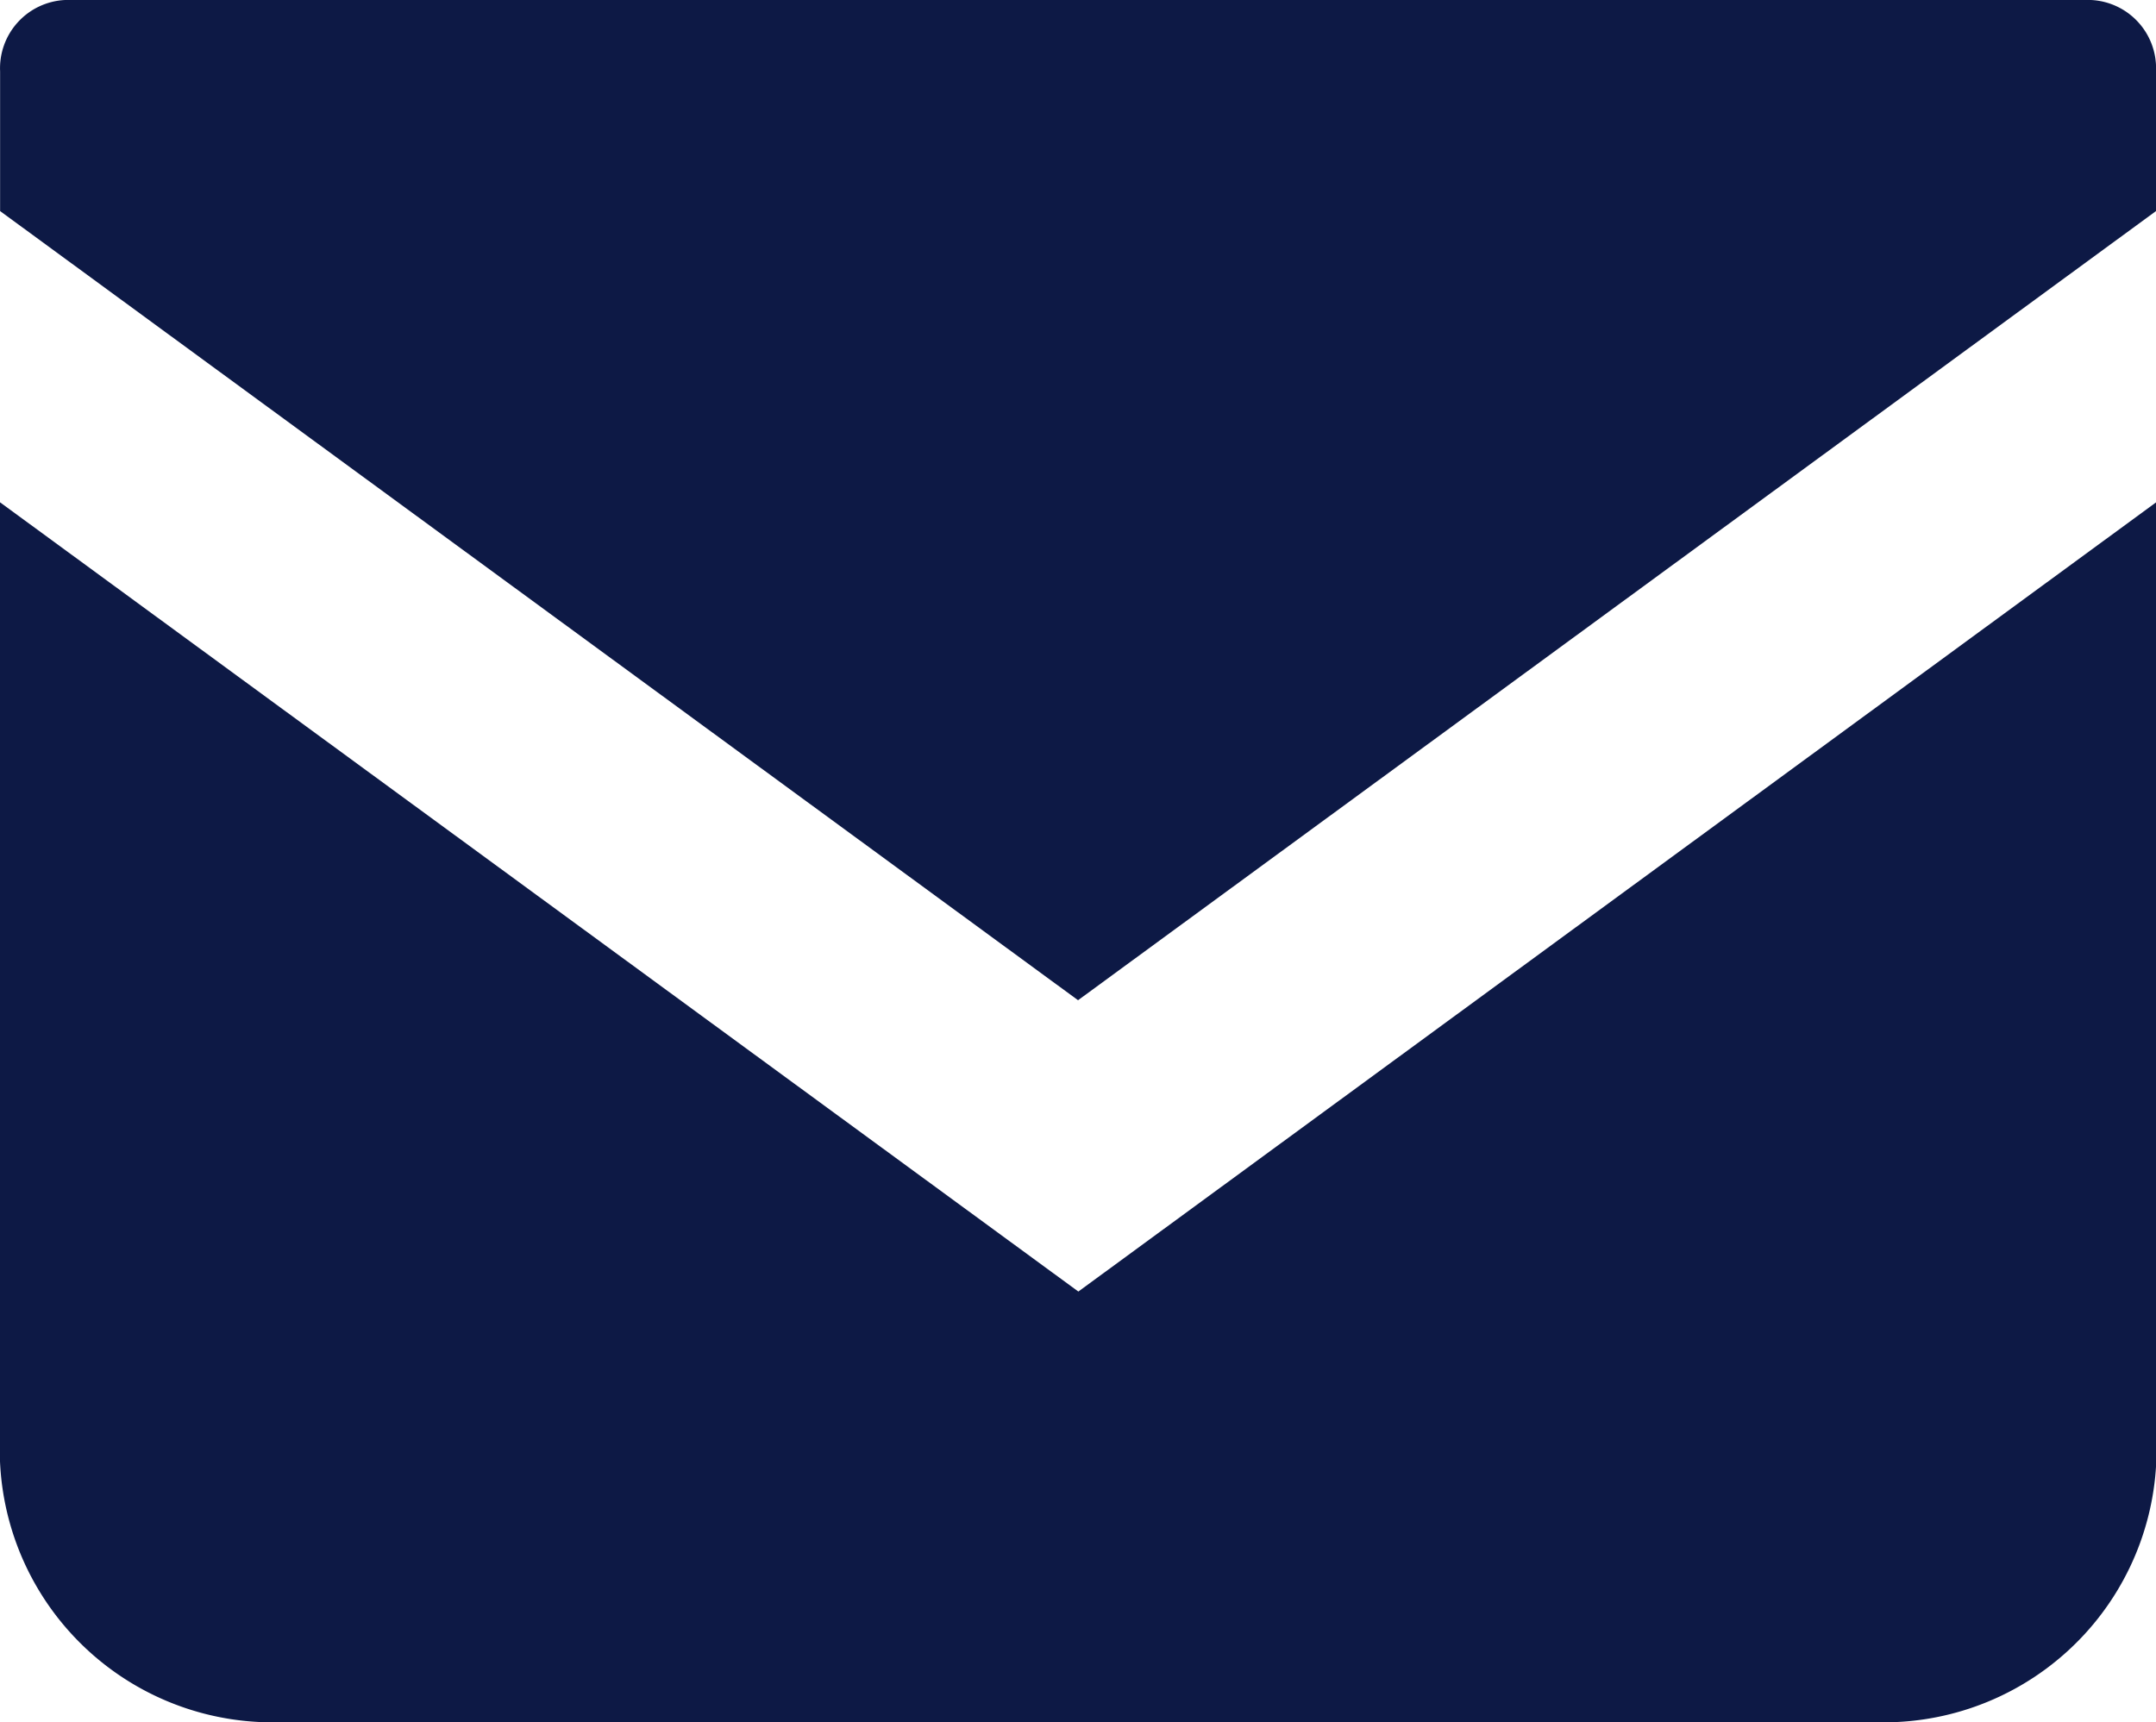 <svg xmlns="http://www.w3.org/2000/svg" width="21.141" height="16.888" viewBox="0 0 21.141 16.888">
  <g id="グループ_1136" data-name="グループ 1136" transform="translate(-723.92 -145.708)">
    <path id="パス_82" data-name="パス 82" d="M77.611,19.96H57.745a.67.67,0,0,0-.637.7v1.37l10.57,7.739,10.57-7.739v-1.37a.67.67,0,0,0-.637-.7" transform="translate(666.813 125.748)" fill="#0d1945"/>
    <path id="パス_83" data-name="パス 83" d="M57.107,23.872v9.175a2.675,2.675,0,0,0,2.551,2.787H75.7a2.675,2.675,0,0,0,2.551-2.787V23.871l-10.57,7.741Z" transform="translate(666.813 126.762)" fill="#0d1945"/>
  </g>
</svg>

